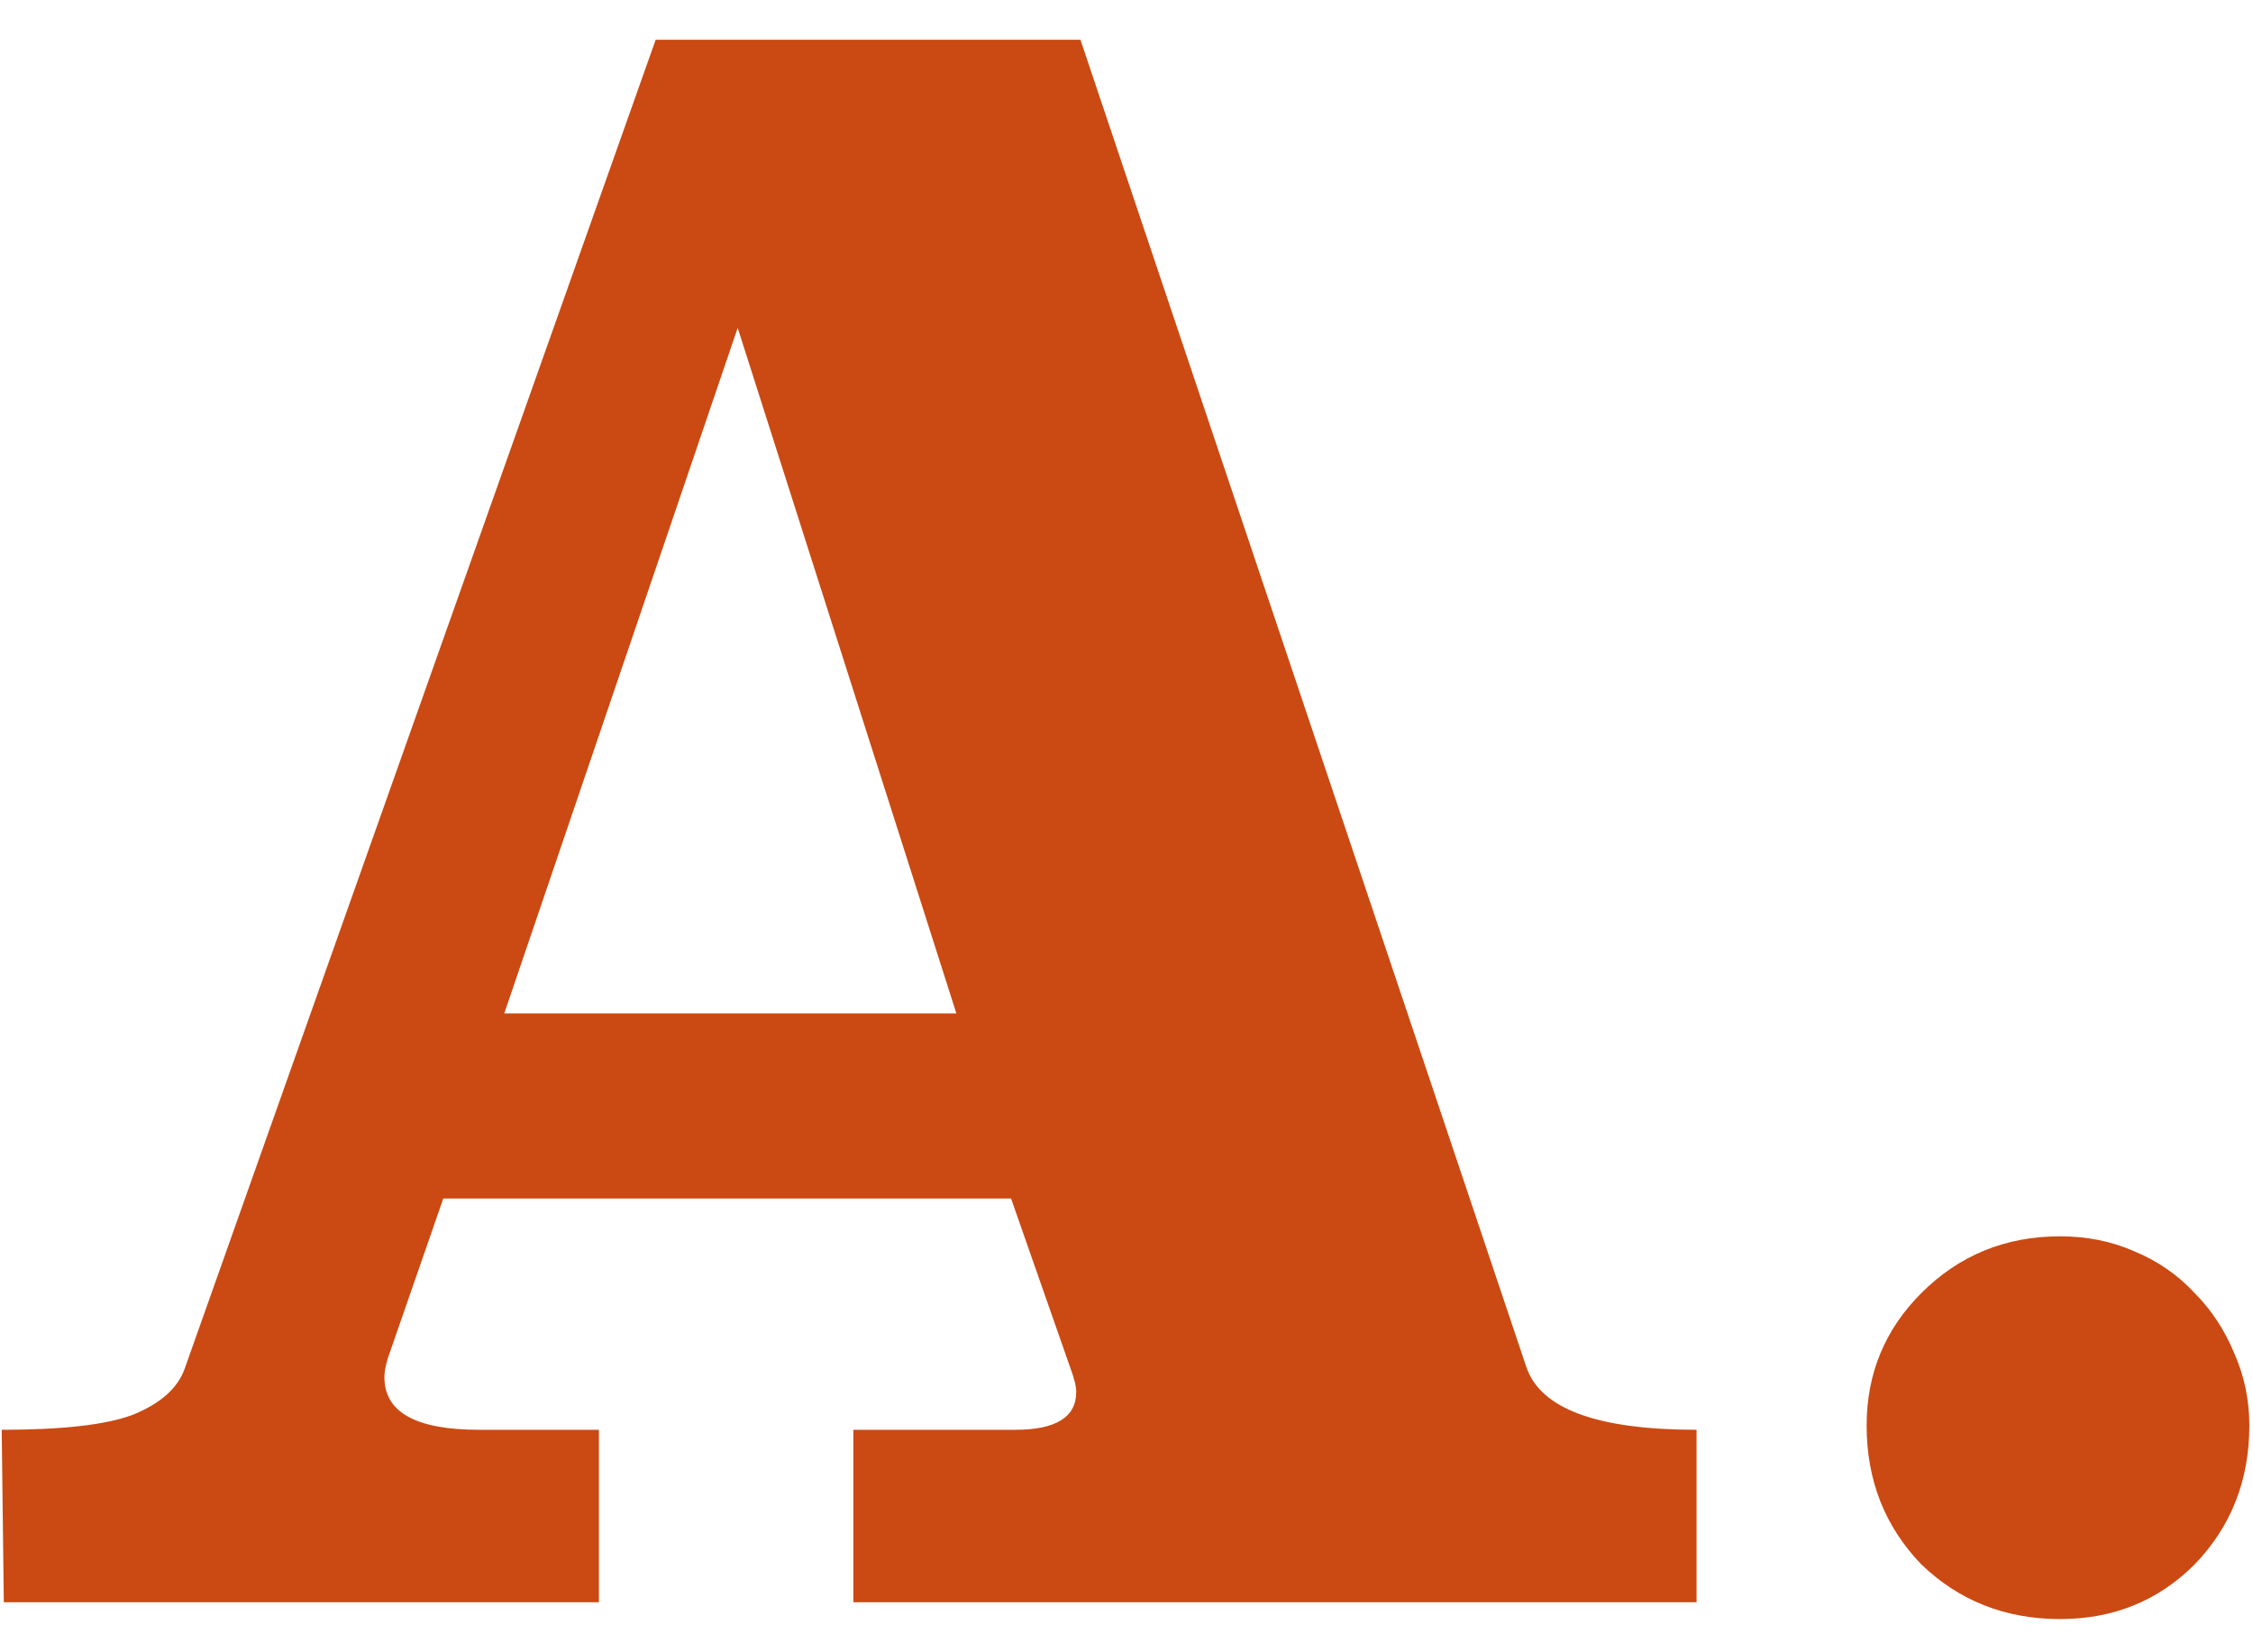 <svg width="45" height="33" viewBox="0 0 45 33" fill="none" xmlns="http://www.w3.org/2000/svg">
<path d="M44.927 28.472C44.927 29.564 44.563 30.488 43.835 31.244C43.107 31.972 42.211 32.336 41.147 32.336C40.055 32.336 39.131 31.972 38.375 31.244C37.647 30.488 37.283 29.564 37.283 28.472C37.283 27.436 37.647 26.554 38.375 25.826C39.131 25.07 40.055 24.692 41.147 24.692C41.679 24.692 42.169 24.79 42.617 24.986C43.093 25.182 43.499 25.462 43.835 25.826C44.171 26.162 44.437 26.568 44.633 27.044C44.829 27.492 44.927 27.968 44.927 28.472Z" fill="#CB4912"/>
<path d="M30.484 27.296C30.764 28.136 31.898 28.556 33.886 28.556V32H17.044V28.556H20.278C21.09 28.556 21.496 28.304 21.496 27.8C21.496 27.688 21.454 27.52 21.37 27.296L20.194 23.936H8.854L7.804 26.96C7.72 27.184 7.678 27.366 7.678 27.506C7.678 28.206 8.308 28.556 9.568 28.556H11.962V32H0.076L0.034 28.556C1.238 28.556 2.106 28.458 2.638 28.262C3.198 28.038 3.548 27.73 3.688 27.338L13.096 0.794H21.58L30.484 27.296ZM10.072 20.24H19.102L14.734 6.548L10.072 20.24Z" fill="#CB4912"/>
</svg>
